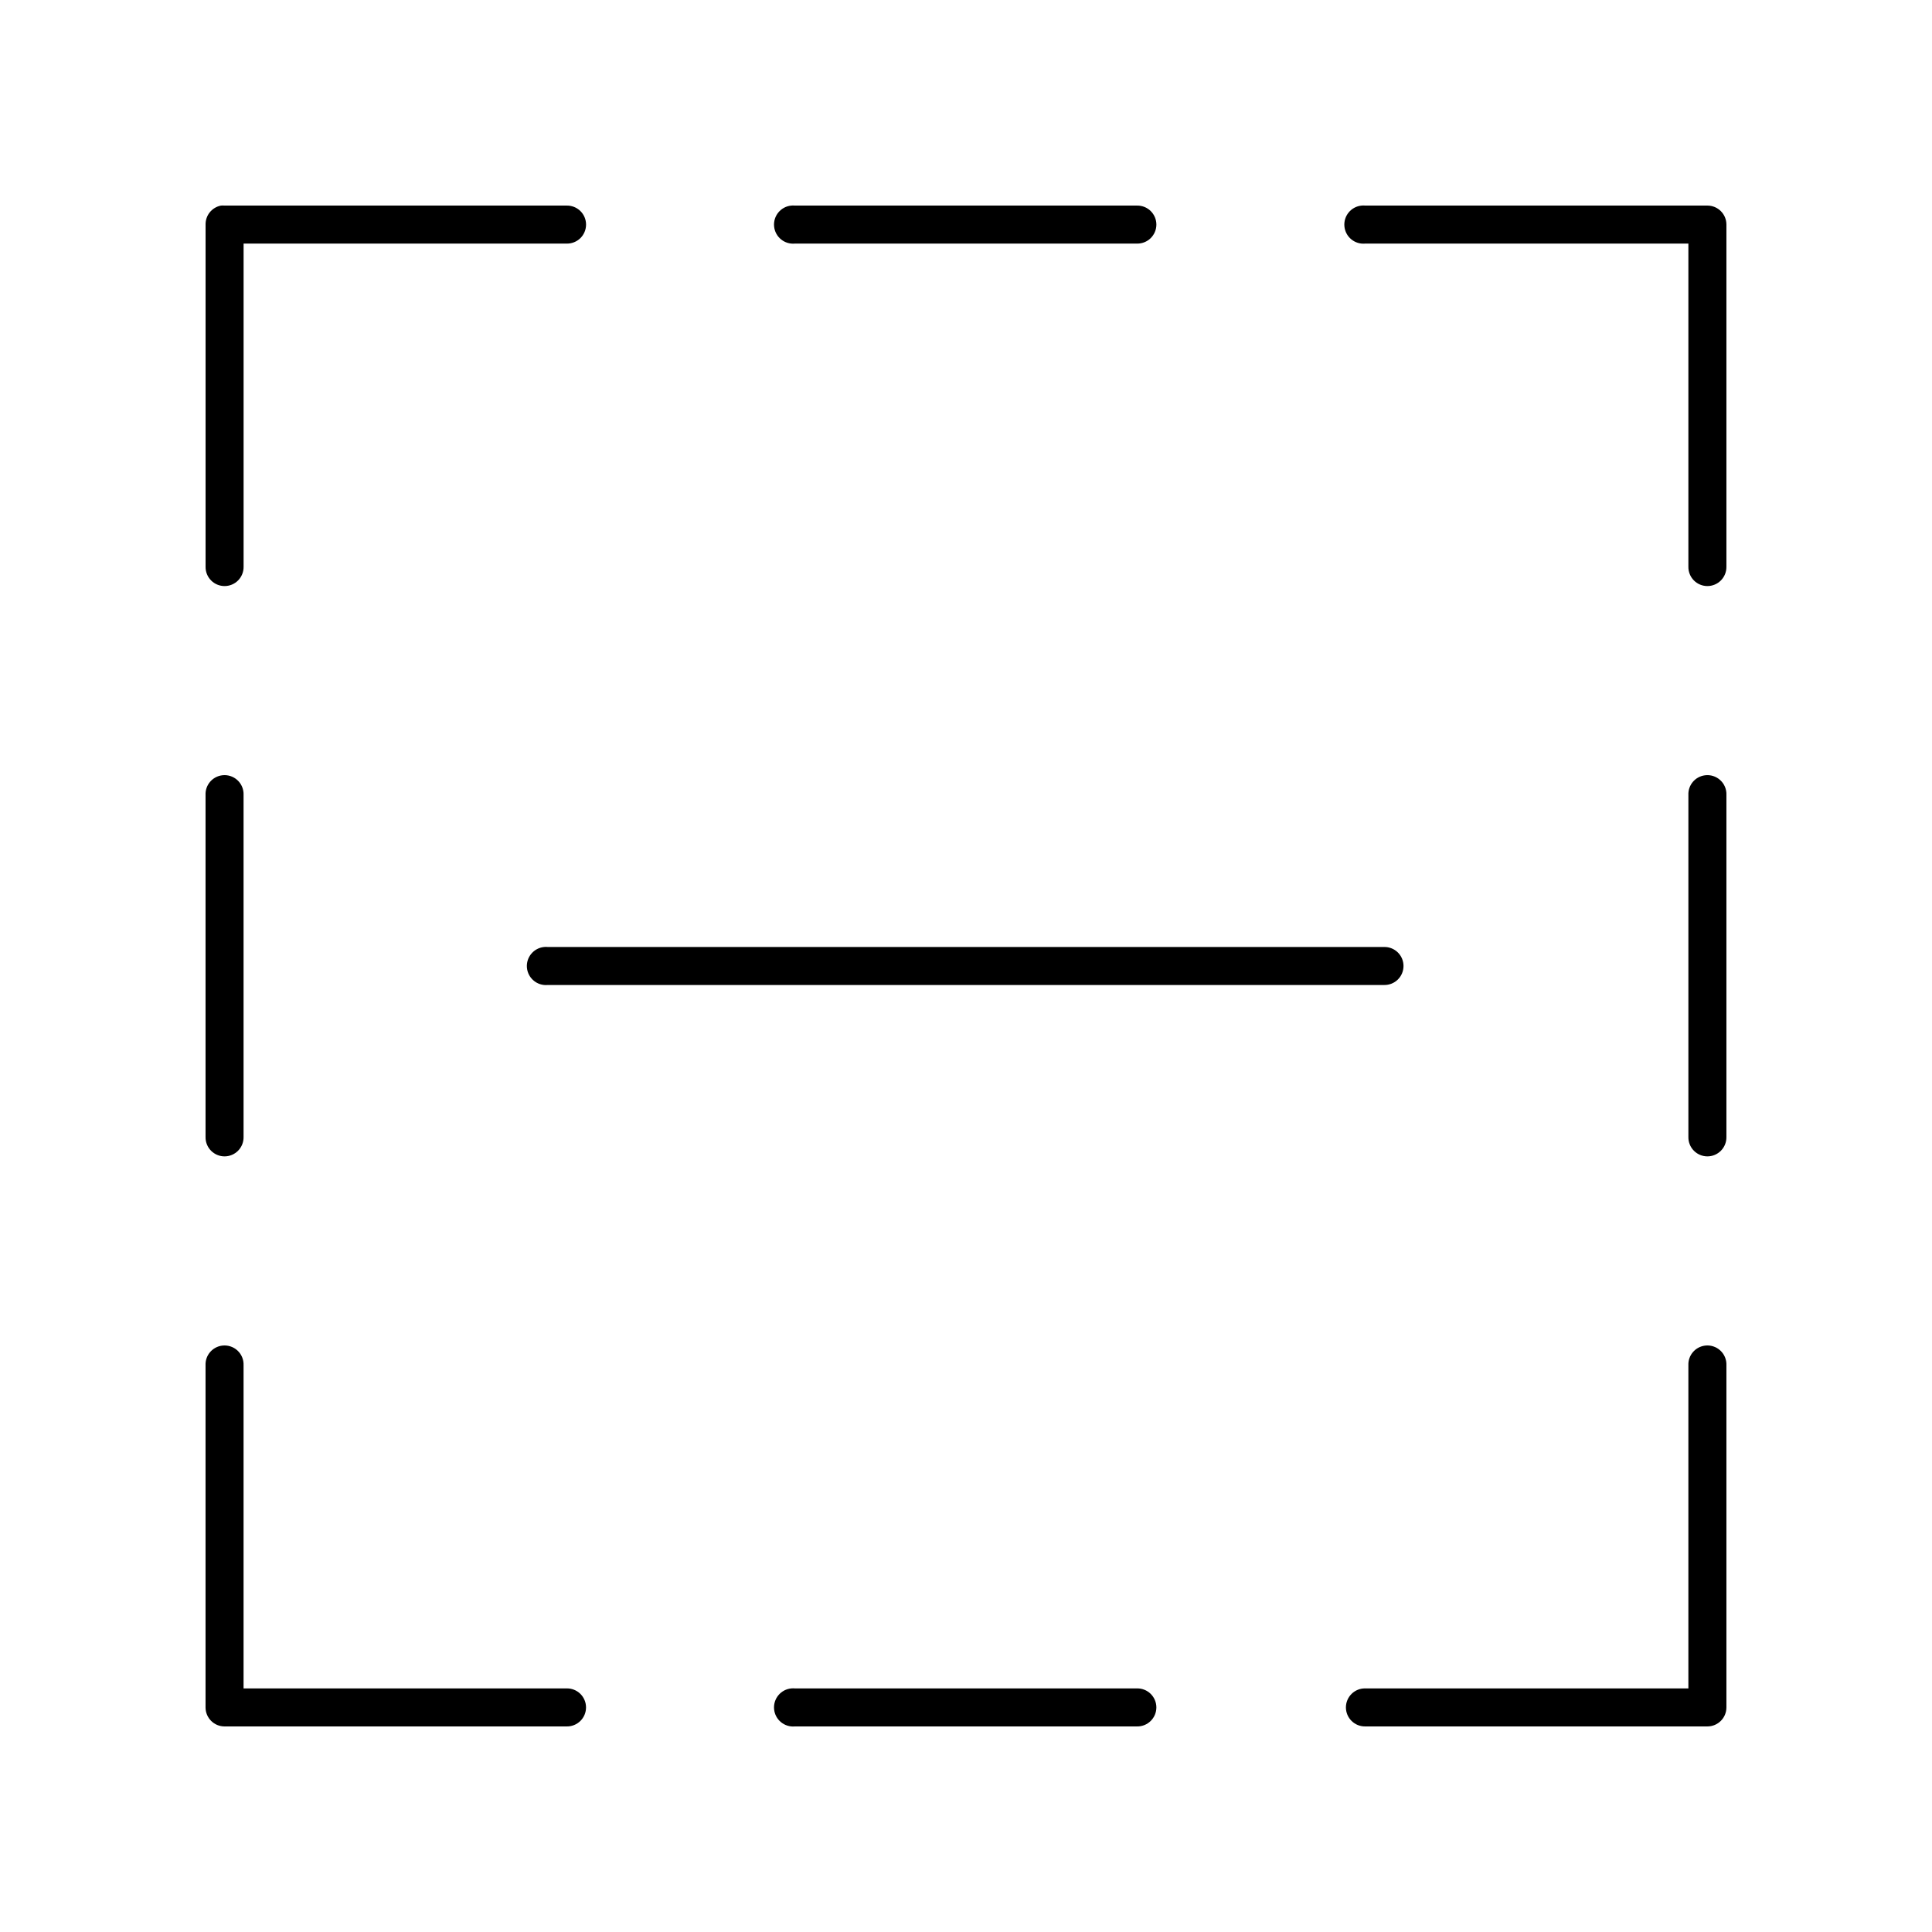 <?xml version="1.0" encoding="UTF-8"?>
<!-- Uploaded to: SVG Find, www.svgrepo.com, Generator: SVG Find Mixer Tools -->
<svg fill="#000000" width="800px" height="800px" version="1.1" viewBox="144 144 512 512" xmlns="http://www.w3.org/2000/svg">
 <path d="m202.57 198.48c-2.406 0.457-4.137 2.586-4.09 5.035v90.688c-0.02 1.348 0.5 2.648 1.449 3.609 0.945 0.961 2.238 1.5 3.586 1.5 1.352 0 2.641-0.539 3.59-1.5 0.945-0.961 1.469-2.262 1.449-3.609v-85.648h85.648c1.348 0.02 2.648-0.504 3.609-1.449 0.961-0.949 1.5-2.238 1.5-3.59 0-1.348-0.539-2.641-1.5-3.586-0.961-0.949-2.262-1.469-3.609-1.449h-90.688c-0.312-0.031-0.629-0.031-0.945 0zm151.14 0c-2.781 0.258-4.828 2.727-4.566 5.508 0.262 2.785 2.731 4.828 5.512 4.566h90.684c1.352 0.02 2.648-0.504 3.609-1.449 0.961-0.949 1.504-2.238 1.504-3.59 0-1.348-0.543-2.641-1.504-3.586-0.961-0.949-2.258-1.469-3.609-1.449h-90.684c-0.316-0.031-0.633-0.031-0.945 0zm151.14 0c-2.785 0.258-4.828 2.727-4.566 5.508 0.262 2.785 2.727 4.828 5.508 4.566h85.648v85.648c-0.02 1.348 0.504 2.648 1.449 3.609 0.949 0.961 2.242 1.5 3.59 1.5s2.641-0.539 3.586-1.5c0.949-0.961 1.473-2.262 1.453-3.609v-90.688c0-2.781-2.258-5.035-5.039-5.035h-90.688c-0.312-0.031-0.629-0.031-0.941 0zm-301.97 150.98c-2.594 0.324-4.512 2.582-4.406 5.195v90.684c-0.02 1.352 0.5 2.648 1.449 3.609 0.945 0.961 2.238 1.504 3.586 1.504 1.352 0 2.641-0.543 3.59-1.504 0.945-0.961 1.469-2.258 1.449-3.609v-90.684c0.059-1.48-0.539-2.91-1.629-3.91-1.094-1.004-2.57-1.473-4.039-1.285zm392.97 0c-2.598 0.324-4.512 2.582-4.41 5.195v90.684c-0.02 1.352 0.504 2.648 1.449 3.609 0.949 0.961 2.242 1.504 3.59 1.504s2.641-0.543 3.586-1.504c0.949-0.961 1.473-2.258 1.453-3.609v-90.684c0.059-1.48-0.539-2.91-1.633-3.91-1.09-1.004-2.566-1.473-4.035-1.285zm-307.64 45.5c-2.781 0.262-4.824 2.727-4.566 5.512 0.262 2.781 2.731 4.824 5.512 4.562h221.68c1.348 0.02 2.648-0.5 3.609-1.449 0.961-0.945 1.5-2.238 1.5-3.586 0-1.352-0.539-2.641-1.5-3.59-0.961-0.945-2.262-1.469-3.609-1.449h-221.68c-0.312-0.031-0.629-0.031-0.945 0zm-85.332 105.64c-2.594 0.328-4.512 2.582-4.406 5.195v90.688c0 2.781 2.254 5.039 5.035 5.039h90.688c1.348 0.02 2.648-0.504 3.609-1.453 0.961-0.945 1.5-2.238 1.5-3.586s-0.539-2.641-1.5-3.59c-0.961-0.945-2.262-1.469-3.609-1.449h-85.648v-85.648c0.059-1.477-0.539-2.91-1.629-3.91-1.094-1-2.57-1.469-4.039-1.285zm392.97 0c-2.598 0.328-4.512 2.582-4.41 5.195v85.648h-85.648c-1.348-0.02-2.648 0.504-3.606 1.449-0.961 0.949-1.504 2.242-1.504 3.59s0.543 2.641 1.504 3.586c0.957 0.949 2.258 1.473 3.606 1.453h90.688c2.781 0 5.039-2.258 5.039-5.039v-90.688c0.059-1.477-0.539-2.91-1.633-3.91-1.09-1-2.566-1.469-4.035-1.285zm-242.14 90.844c-2.781 0.262-4.828 2.731-4.566 5.512s2.731 4.824 5.512 4.566h90.684c1.352 0.02 2.648-0.504 3.609-1.453 0.961-0.945 1.504-2.238 1.504-3.586s-0.543-2.641-1.504-3.59c-0.961-0.945-2.258-1.469-3.609-1.449h-90.684c-0.316-0.027-0.633-0.027-0.945 0z"/>
</svg>